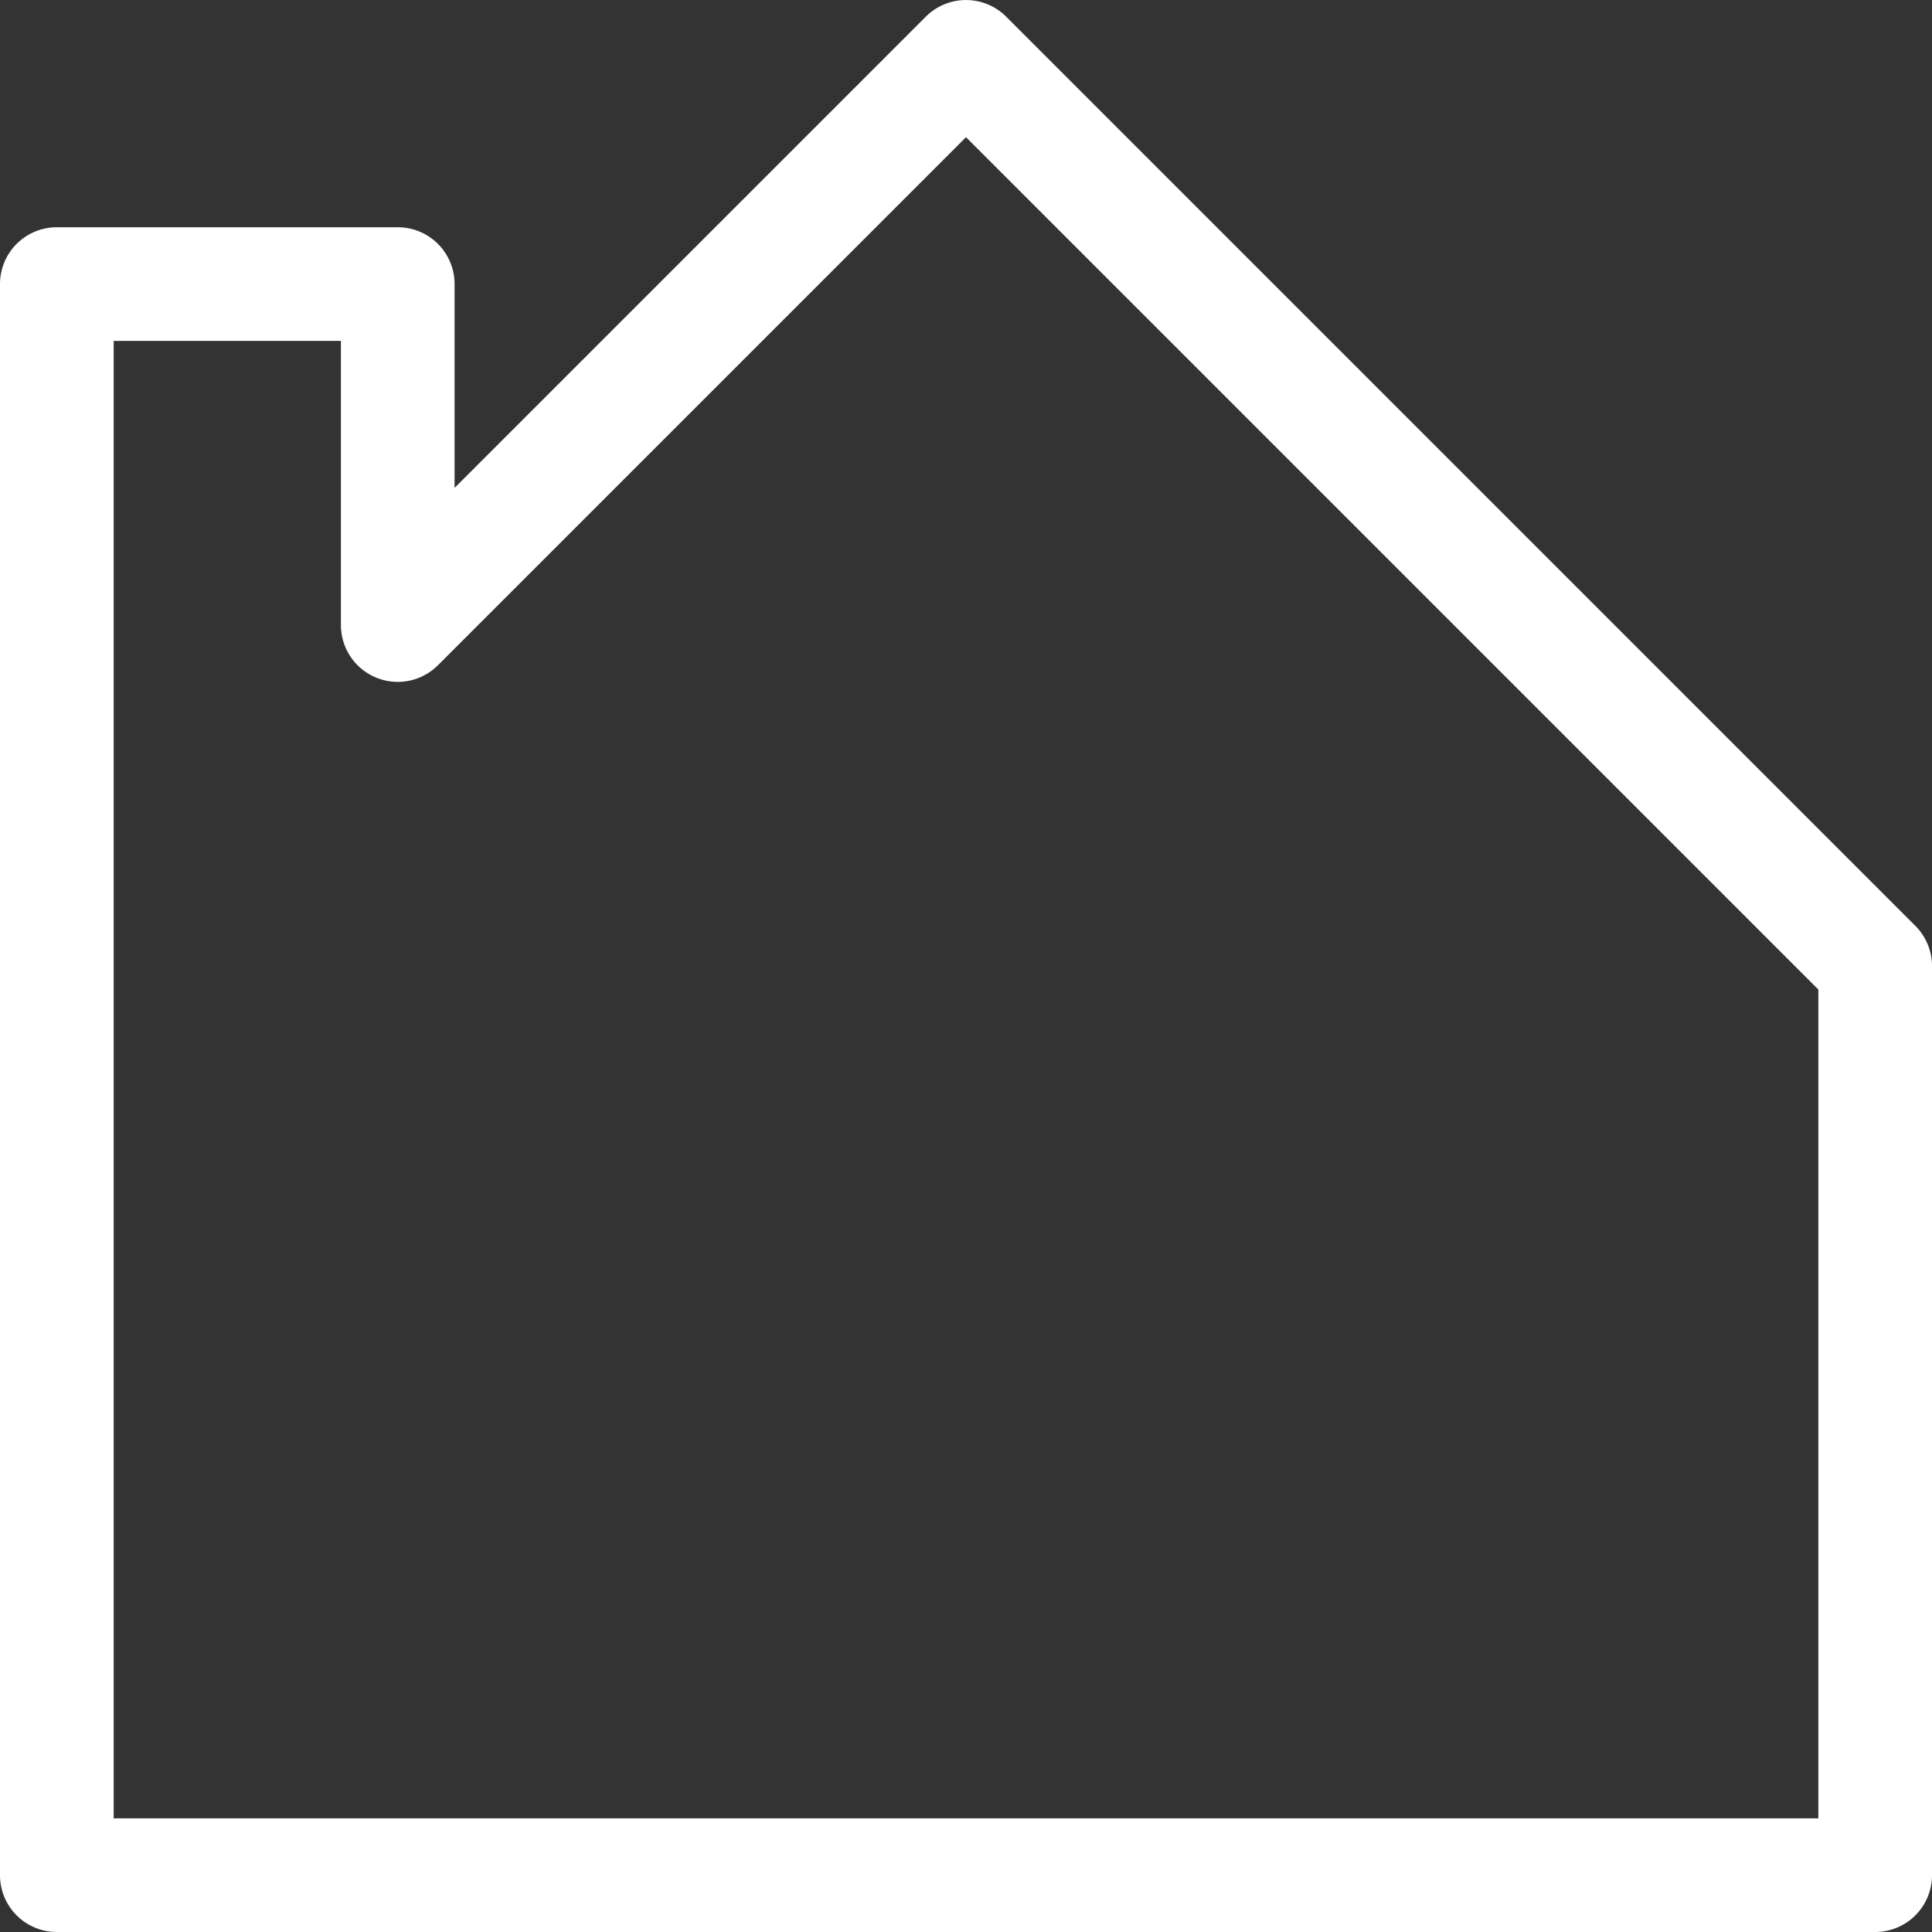 <svg id="8aa86451-6bfe-46e2-a294-bddf0e7ac3f6" data-name="Layer 1" xmlns="http://www.w3.org/2000/svg" viewBox="0 0 24 24"><rect x="0" y="0" width="24" height="24" fill="#333333" stroke="none"/><title>Home</title><path d="M23.793,11.501,12.499.207a.706.706,0,0,0-.998,0l-5.854,5.854V3.529a.706.706,0,0,0-.706-.706H.706a.706.706,0,0,0-.706.706V23.294A.706.706,0,0,0,.706,24H23.294a.706.706,0,0,0,.706-.706V12A.706.706,0,0,0,23.793,11.501Zm-1.205,11.087H1.412V4.235H4.235V7.765a.706.706,0,0,0,1.205.499L12,1.704,22.588,12.292Z" fill="#fff"/></svg>